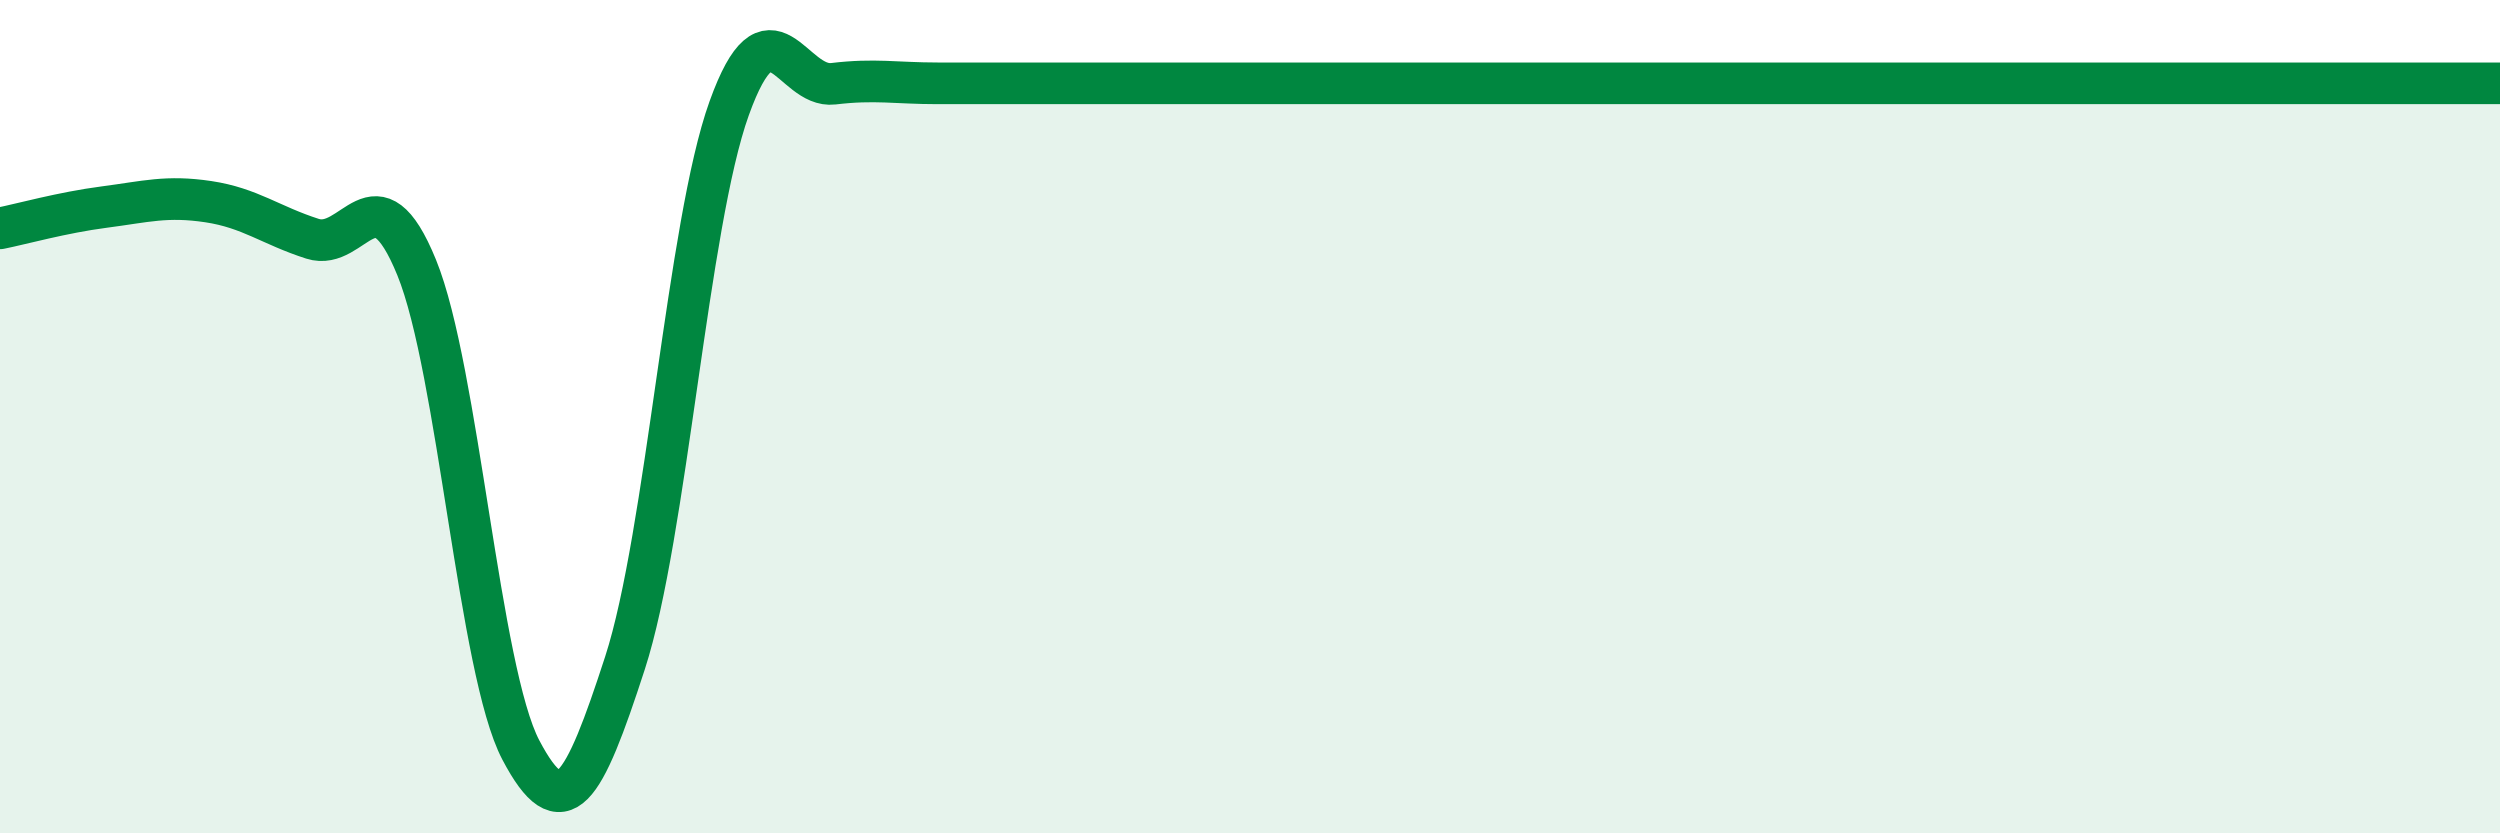 
    <svg width="60" height="20" viewBox="0 0 60 20" xmlns="http://www.w3.org/2000/svg">
      <path
        d="M 0,5.48 C 0.5,5.38 1.5,5.1 2.5,4.97 C 3.5,4.84 4,4.69 5,4.84 C 6,4.99 6.5,5.41 7.5,5.73 C 8.5,6.05 9,3.97 10,6.42 C 11,8.87 11.5,16.1 12.5,18 C 13.5,19.9 14,18.99 15,15.91 C 16,12.83 16.5,5.38 17.5,2.6 C 18.5,-0.18 19,2.13 20,2.01 C 21,1.89 21.5,2 22.5,2 C 23.5,2 24,2 25,2 C 26,2 26.5,2 27.5,2 C 28.5,2 29,2 30,2 C 31,2 31.5,2 32.5,2 C 33.5,2 34,2 35,2 C 36,2 36.5,2 37.5,2 C 38.5,2 39,2 40,2 C 41,2 41.5,2 42.5,2 C 43.5,2 44,2 45,2 C 46,2 46.5,2 47.5,2 C 48.5,2 49,2 50,2 C 51,2 51.5,2 52.5,2 C 53.5,2 53.5,2 55,2 C 56.5,2 59,2 60,2L60 20L0 20Z"
        fill="#008740"
        opacity="0.1"
        stroke-linecap="round"
        stroke-linejoin="round"
      />
      <path
        d="M 0,5.48 C 0.5,5.38 1.5,5.1 2.5,4.97 C 3.5,4.84 4,4.69 5,4.84 C 6,4.99 6.5,5.41 7.5,5.73 C 8.5,6.05 9,3.97 10,6.42 C 11,8.87 11.5,16.1 12.5,18 C 13.5,19.9 14,18.99 15,15.91 C 16,12.83 16.5,5.38 17.5,2.6 C 18.5,-0.18 19,2.13 20,2.01 C 21,1.89 21.5,2 22.5,2 C 23.5,2 24,2 25,2 C 26,2 26.5,2 27.5,2 C 28.5,2 29,2 30,2 C 31,2 31.5,2 32.5,2 C 33.5,2 34,2 35,2 C 36,2 36.5,2 37.5,2 C 38.5,2 39,2 40,2 C 41,2 41.5,2 42.5,2 C 43.5,2 44,2 45,2 C 46,2 46.5,2 47.5,2 C 48.5,2 49,2 50,2 C 51,2 51.5,2 52.5,2 C 53.5,2 53.5,2 55,2 C 56.5,2 59,2 60,2"
        stroke="#008740"
        stroke-width="1"
        fill="none"
        stroke-linecap="round"
        stroke-linejoin="round"
      />
    </svg>
  
